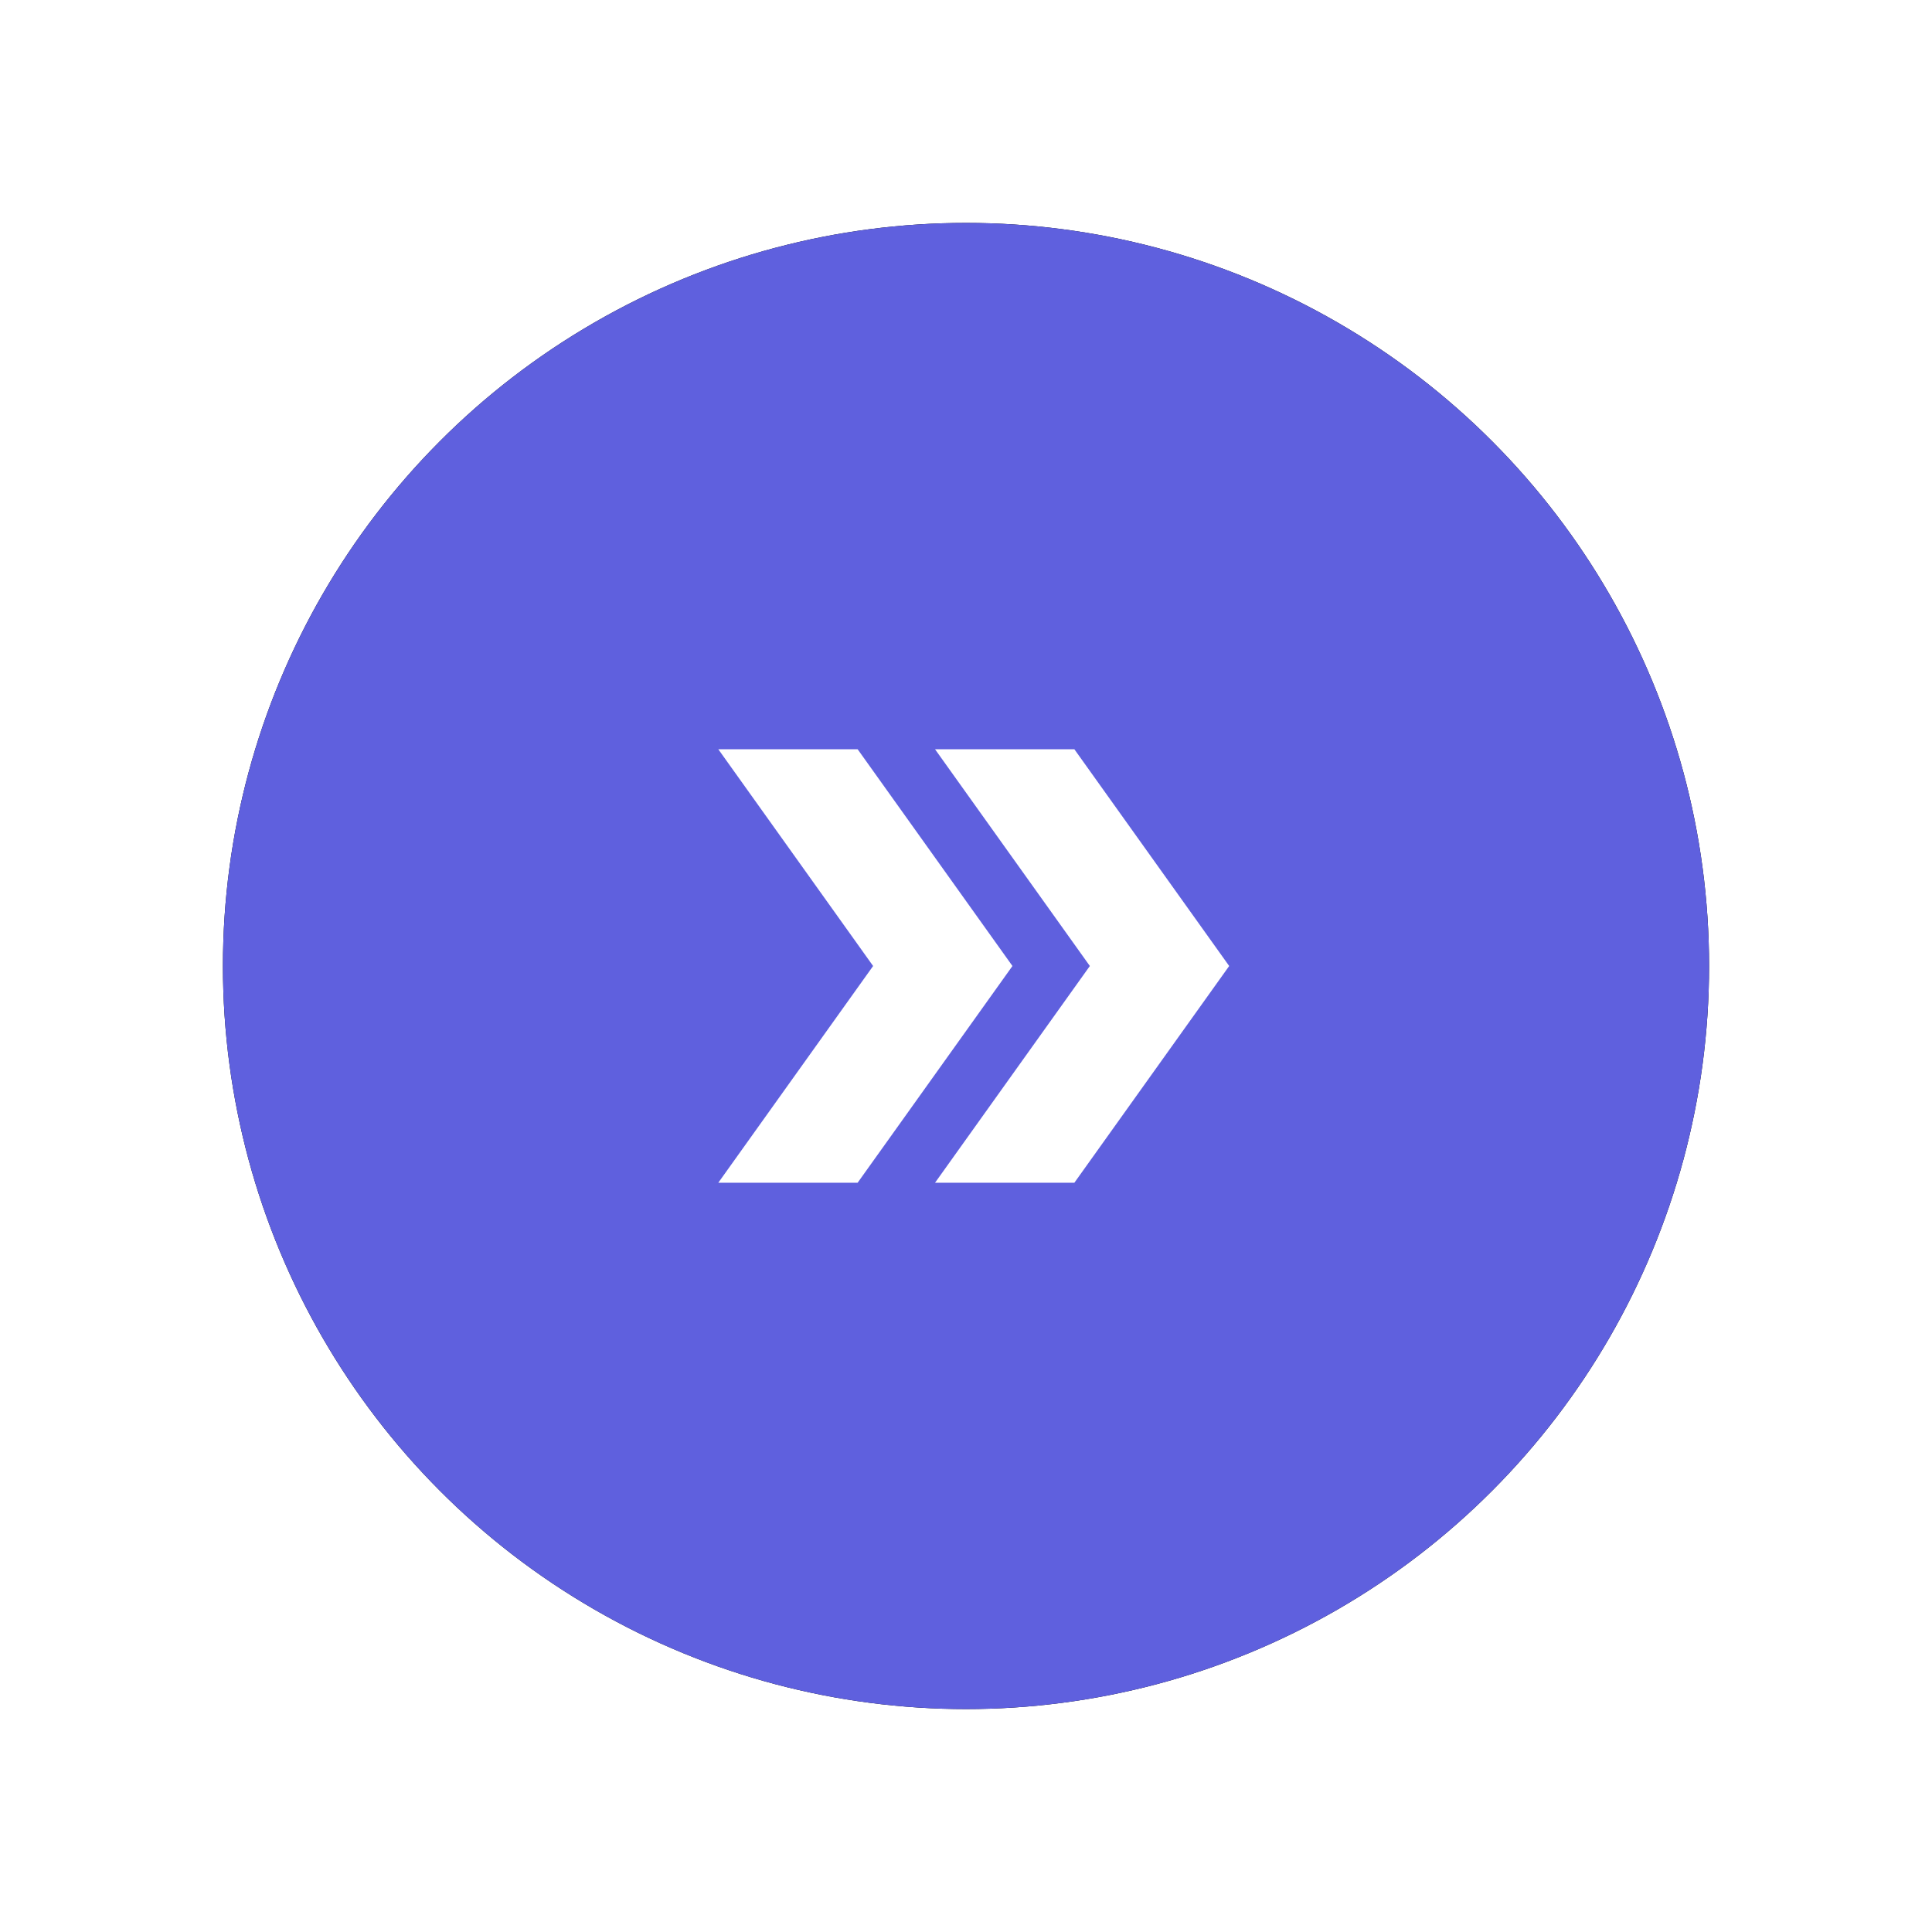 <?xml version="1.0" encoding="UTF-8"?>
<svg width="104px" height="104px" viewBox="0 0 104 104" version="1.1" xmlns="http://www.w3.org/2000/svg" xmlns:xlink="http://www.w3.org/1999/xlink">
    <title>Group 33</title>
    <defs>
        <circle id="path-1" cx="40" cy="40" r="40"></circle>
        <filter x="-22.5%" y="-22.5%" width="145.0%" height="145.0%" filterUnits="objectBoundingBox" id="filter-2">
            <feOffset dx="0" dy="0" in="SourceAlpha" result="shadowOffsetOuter1"></feOffset>
            <feGaussianBlur stdDeviation="6" in="shadowOffsetOuter1" result="shadowBlurOuter1"></feGaussianBlur>
            <feColorMatrix values="0 0 0 0 0.373   0 0 0 0 0.376   0 0 0 0 0.871  0 0 0 0.48 0" type="matrix" in="shadowBlurOuter1"></feColorMatrix>
        </filter>
    </defs>
    <g id="Page-1" stroke="none" stroke-width="1" fill="none" fill-rule="evenodd">
        <g id="Digyto-home-ver.2.2" transform="translate(-481, -1735)">
            <g id="Group-33" transform="translate(493, 1747)">
                <g id="Oval">
                    <use fill="black" fill-opacity="1" filter="url(#filter-2)" xlink:href="#path-1"></use>
                    <use fill="#5F60DE" fill-rule="evenodd" xlink:href="#path-1"></use>
                </g>
                <g id="double_arrow_black_24dp" transform="translate(20, 20)">
                    <rect id="Rectangle" x="0" y="0" width="40" height="40"></rect>
                    <g id="Group" transform="translate(6.667, 8.333)" fill="#FFFFFF" fill-rule="nonzero">
                        <polygon id="Path" points="19.167 0 11.667 0 20 11.667 11.667 23.333 19.167 23.333 27.5 11.667"></polygon>
                        <polygon id="Path" points="7.5 0 0 0 8.333 11.667 0 23.333 7.5 23.333 15.833 11.667"></polygon>
                    </g>
                </g>
            </g>
        </g>
    </g>
</svg>